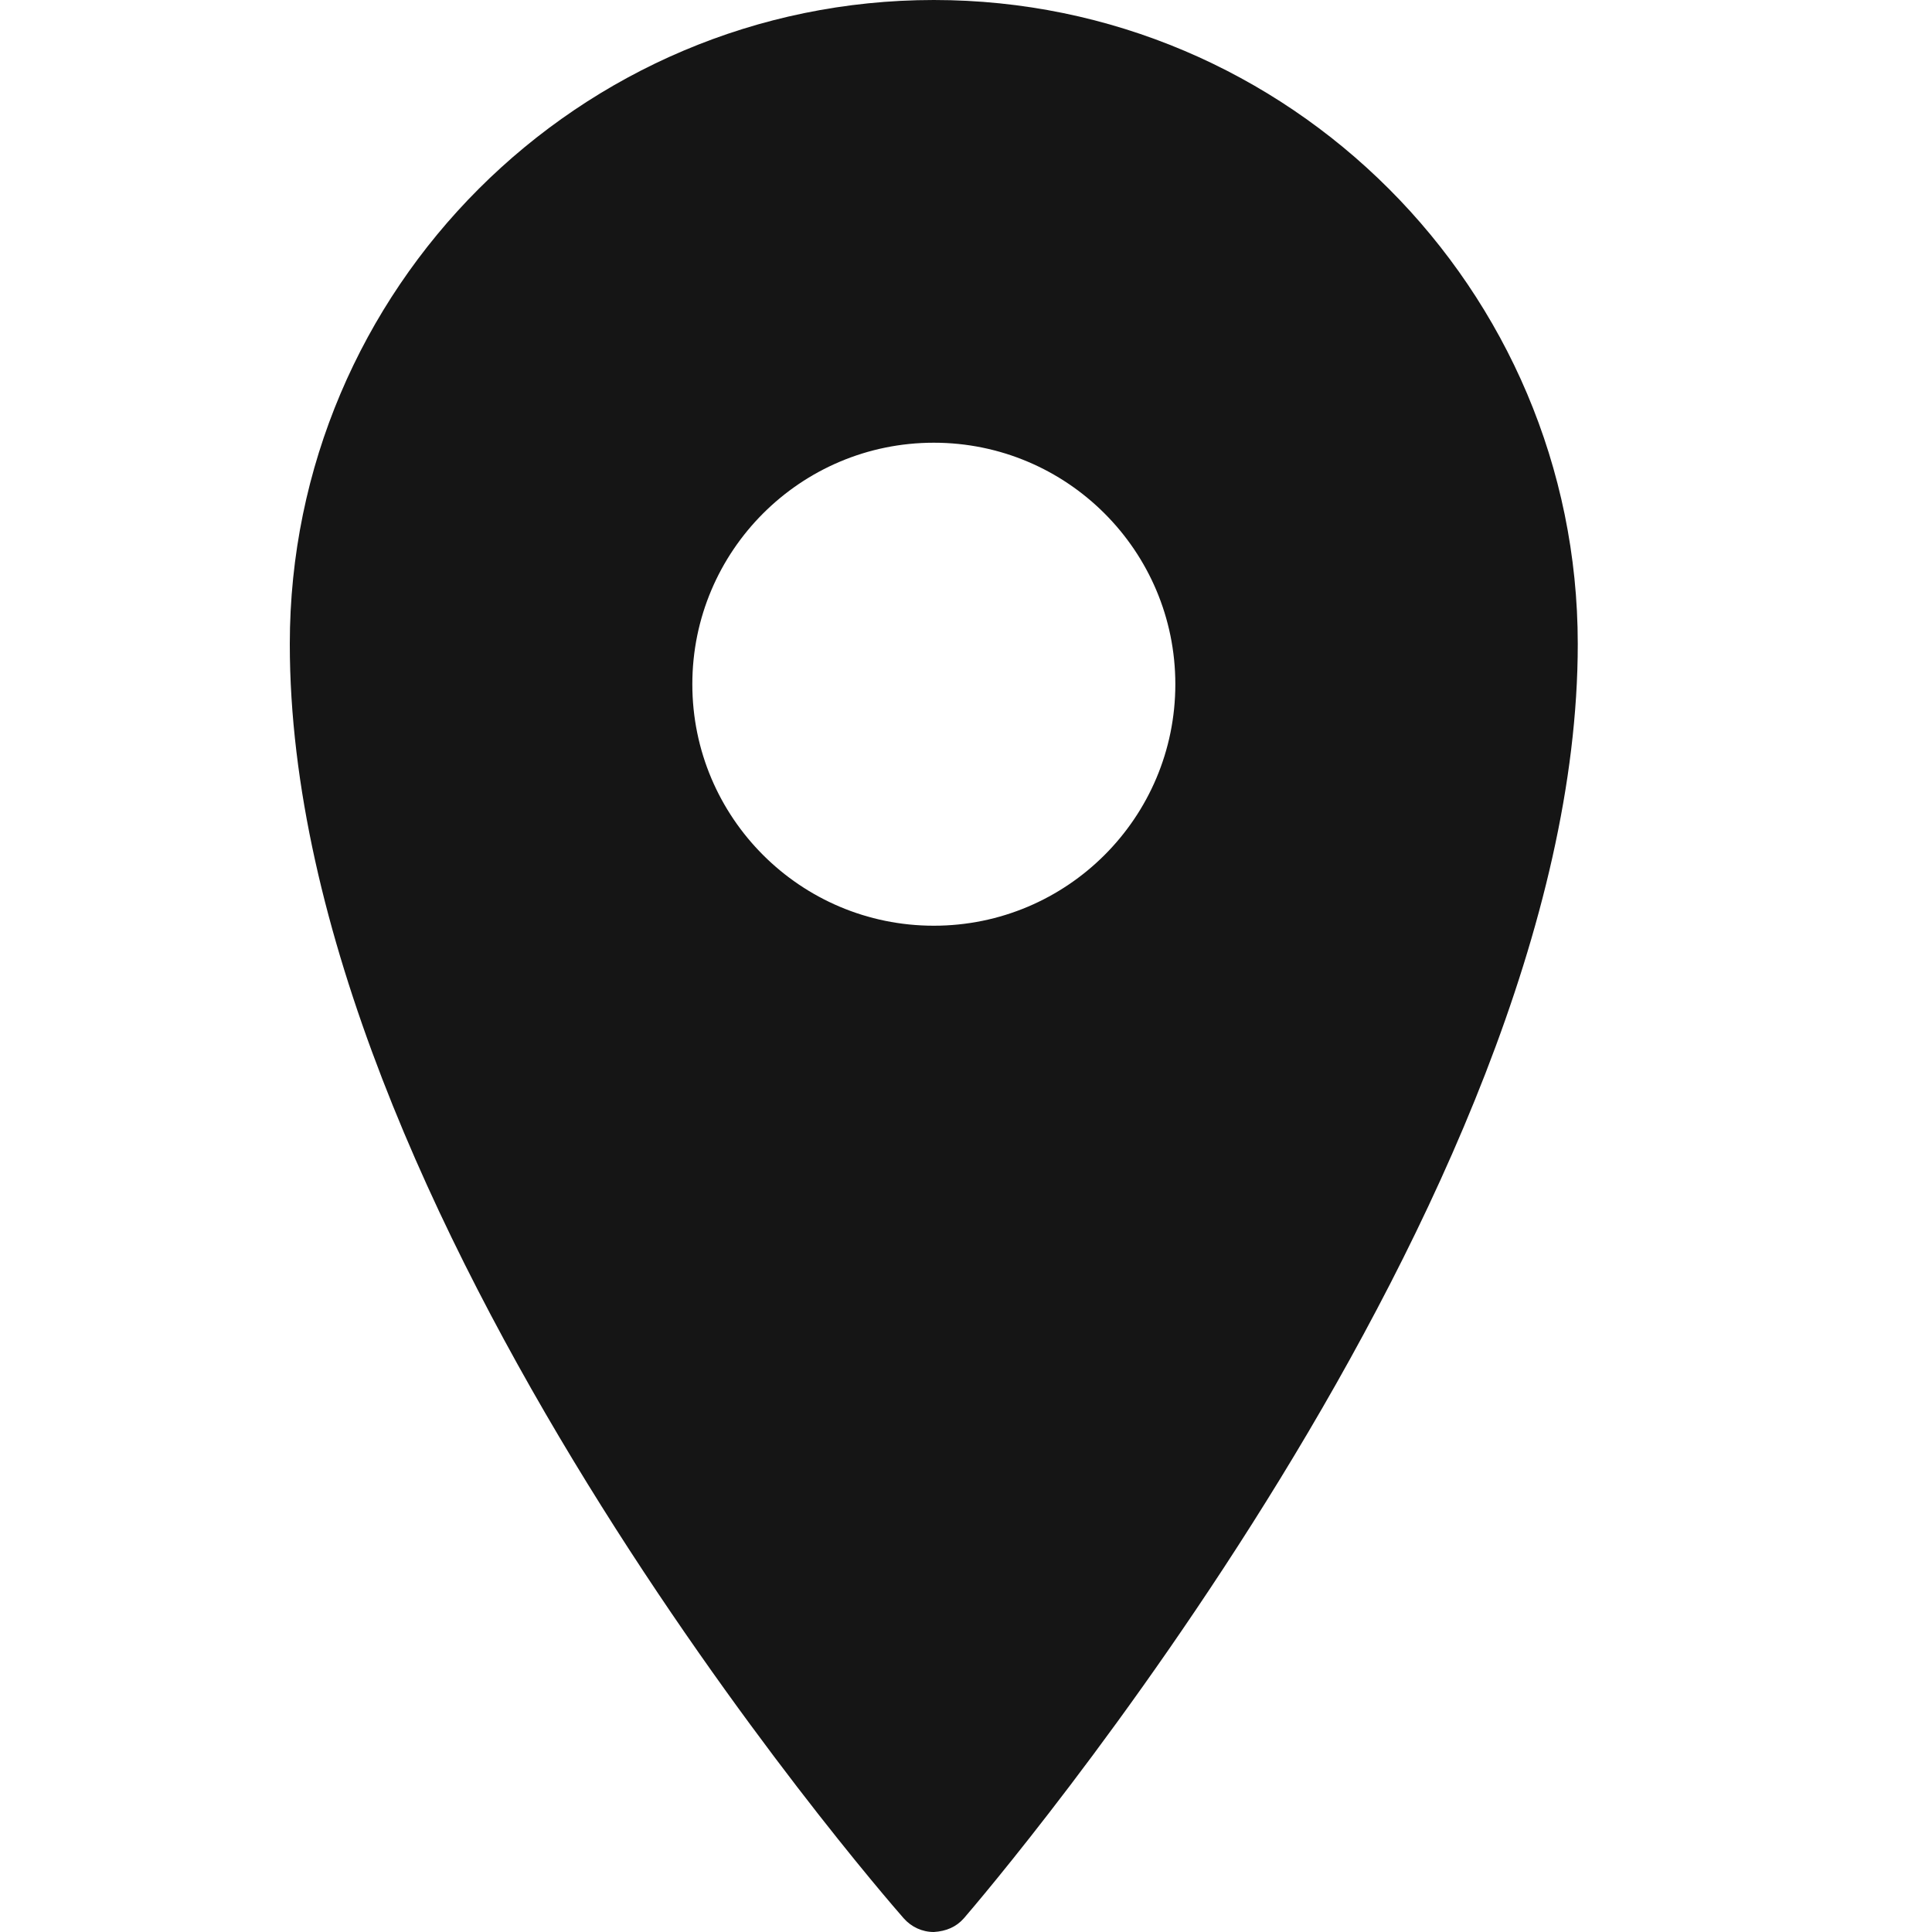 <svg width="20" height="20" viewBox="0 0 20 20" fill="none" xmlns="http://www.w3.org/2000/svg">
<path d="M9.667 0C5.992 0 3 2.992 3 6.667C3 12.547 9.095 19.561 9.354 19.857C9.434 19.948 9.546 20 9.667 20C9.795 19.992 9.899 19.948 9.979 19.857C10.238 19.556 16.333 12.422 16.333 6.667C16.333 2.992 13.342 0 9.667 0ZM9.667 4.583C11.047 4.583 12.167 5.703 12.167 7.083C12.167 8.464 11.047 9.583 9.667 9.583C8.286 9.583 7.167 8.464 7.167 7.083C7.167 5.703 8.286 4.583 9.667 4.583Z" fill="#151515"/>
</svg>

